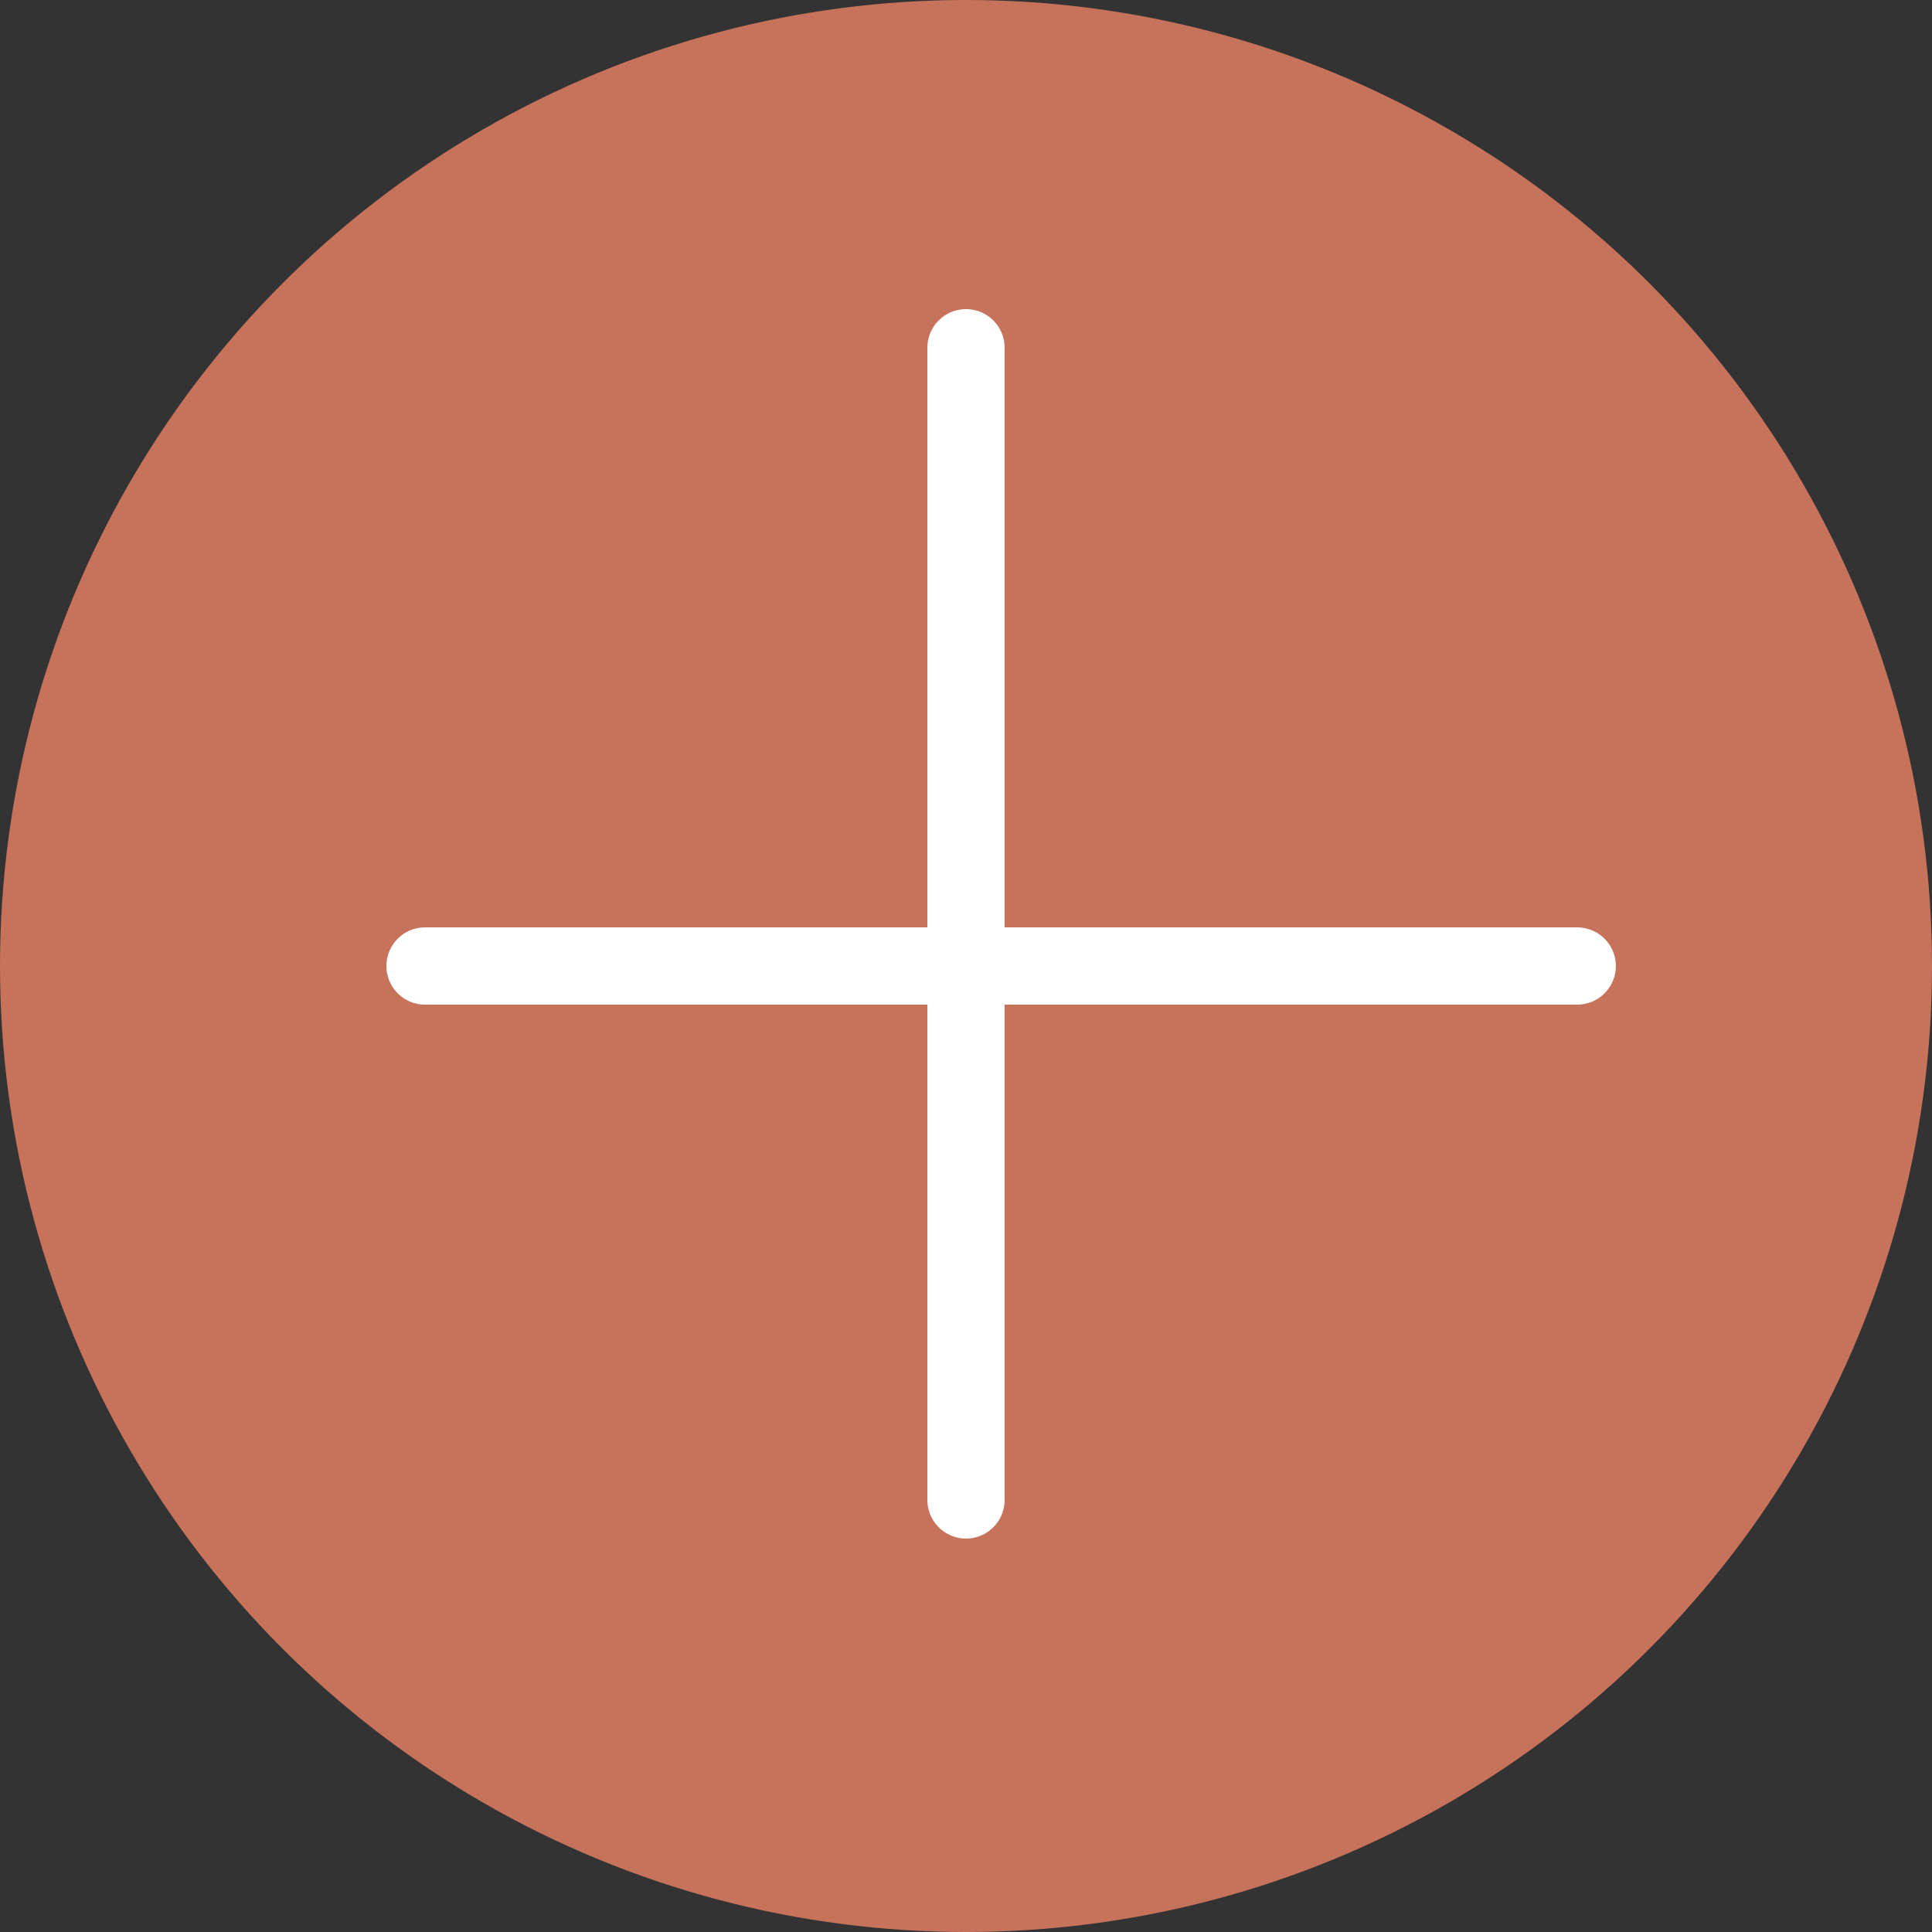 <svg xmlns:xlink="http://www.w3.org/1999/xlink" xmlns="http://www.w3.org/2000/svg" width="25" height="25" viewBox="0 0 25 25" fill="none"><rect x="0" y="0" width="25" height="25" fill="#333333" stroke="none"/><circle cx="12.5" cy="12.5" r="12.5" fill="#C7725B"></circle><line x1="12.5" y1="4.5" x2="12.5" y2="19.409" stroke="white" stroke-linecap="round"></line><line x1="20.409" y1="12.5" x2="5.5" y2="12.5" stroke="white" stroke-linecap="round"></line></svg>